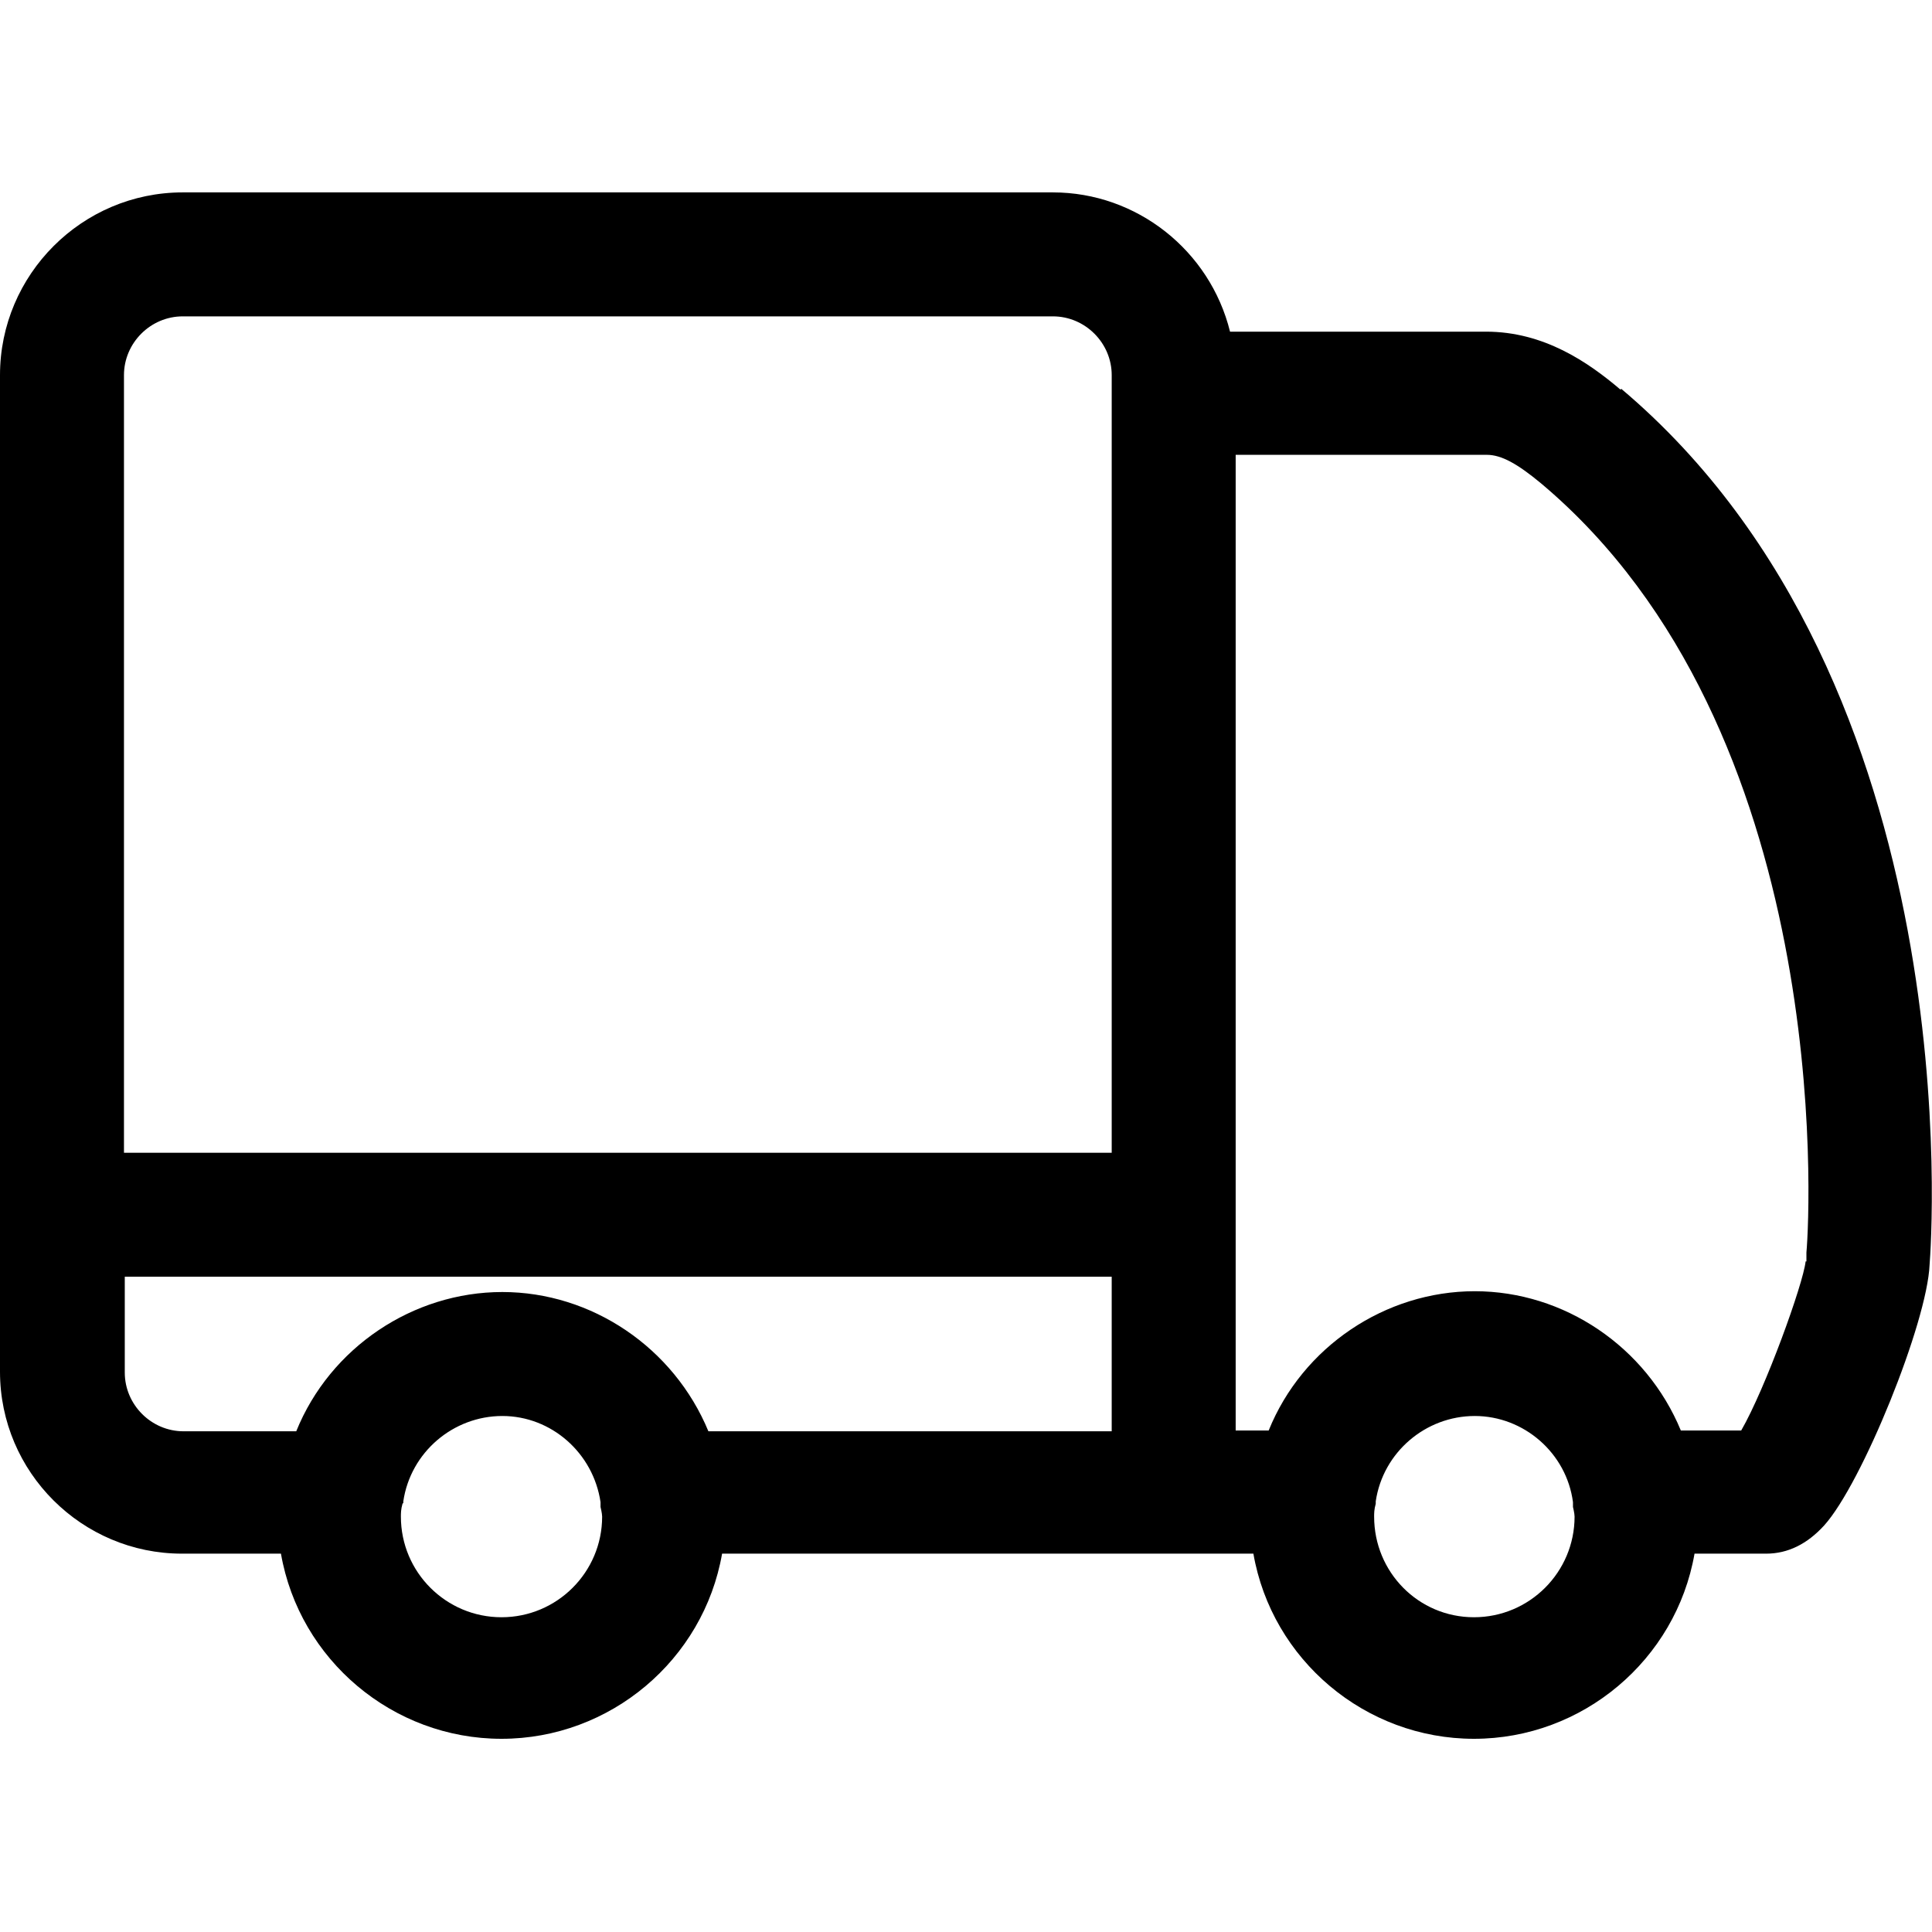 <?xml version="1.0" encoding="UTF-8"?> <svg xmlns="http://www.w3.org/2000/svg" viewBox="0 0 24 24" data-sanitized-data-name="Layer 1" data-name="Layer 1" id="Layer_1"><defs><style> .cls-1 { fill: #000; stroke-width: 0px; } </style></defs><path d="M20.13,4.84l-.08.1.08-.1c-.4-.34-.95-.72-1.67-.72h-3.18c-.25-1.01-1.16-1.73-2.2-1.73H2.27C1.02,2.39,0,3.41,0,4.66v12.38c0,1.25,1.02,2.26,2.26,2.26h1.23c.23,1.32,1.39,2.3,2.74,2.3s2.51-.98,2.74-2.3h6.6c.23,1.32,1.39,2.3,2.74,2.3s2.51-.98,2.74-2.3h.89c.27,0,.51-.12.72-.35.47-.52,1.28-2.52,1.31-3.24.02-.25.53-7.2-3.83-10.88ZM22.43,15.67c-.03.28-.5,1.58-.8,2.1h-.75c-.43-1.04-1.45-1.73-2.56-1.73s-2.14.69-2.56,1.73h-.41V5.65h3.12c.18,0,.38.11.68.36,3.62,3.05,3.34,9,3.29,9.55v.03s0,.08,0,.08ZM17.09,18.67v-.02c.09-.61.62-1.06,1.23-1.06s1.14.46,1.22,1.07v.06s.02.08.02.12c0,.69-.56,1.25-1.25,1.25s-1.24-.56-1.24-1.25c0-.04,0-.09.02-.16ZM1.54,4.66c0-.4.33-.73.73-.73h10.81c.4,0,.73.33.73.73v9.66H1.54V4.66ZM13.81,15.86v1.92h-5.01c-.43-1.04-1.45-1.73-2.56-1.73s-2.14.69-2.56,1.73h-1.4c-.4,0-.73-.33-.73-.73v-1.19h12.27ZM5.01,18.67v-.02c.09-.61.62-1.06,1.23-1.06s1.13.46,1.22,1.07v.06s.02.08.02.12c0,.69-.56,1.25-1.25,1.25s-1.25-.56-1.25-1.25c0-.04,0-.09.02-.16Z" class="cls-1"></path></svg> 